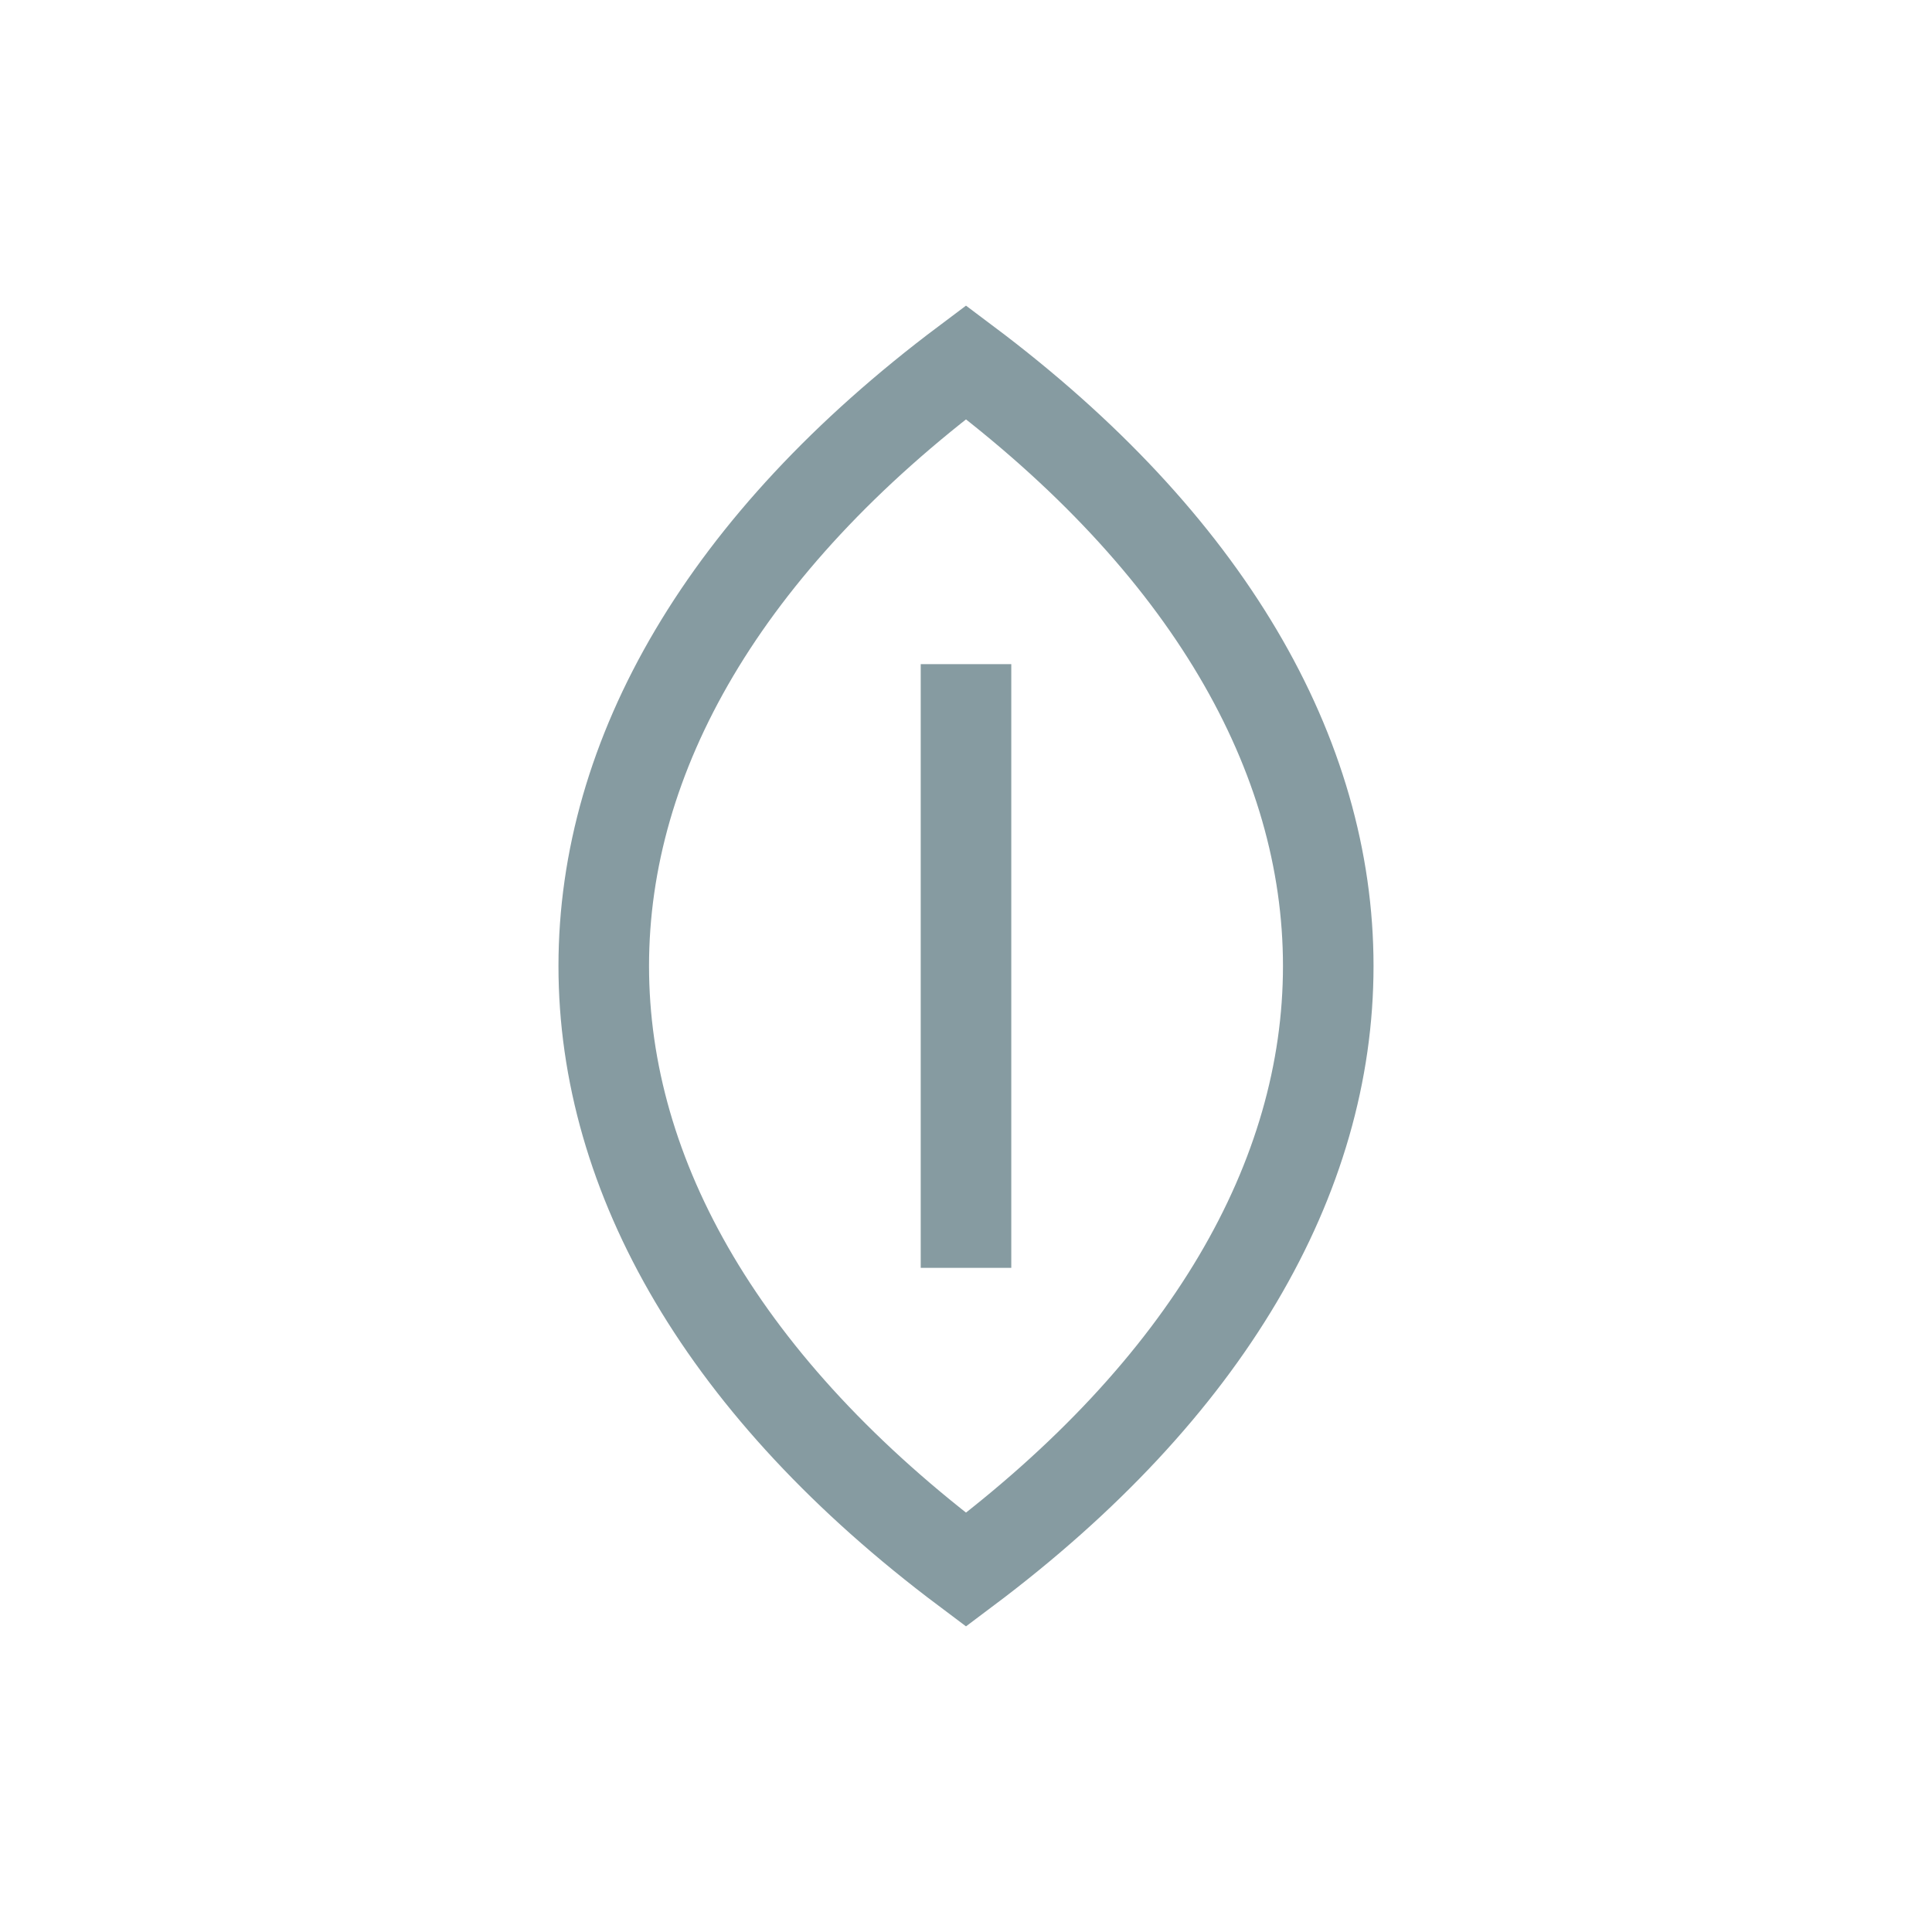 <?xml version="1.0" encoding="UTF-8"?>
<svg xmlns="http://www.w3.org/2000/svg" width="32" height="32" viewBox="0 0 32 32"><path fill="none" stroke="#869BA1" stroke-width="1.5" d="M16 6c8 6 8 14 0 20-8-6-8-14 0-20zm0 5v10"/></svg>